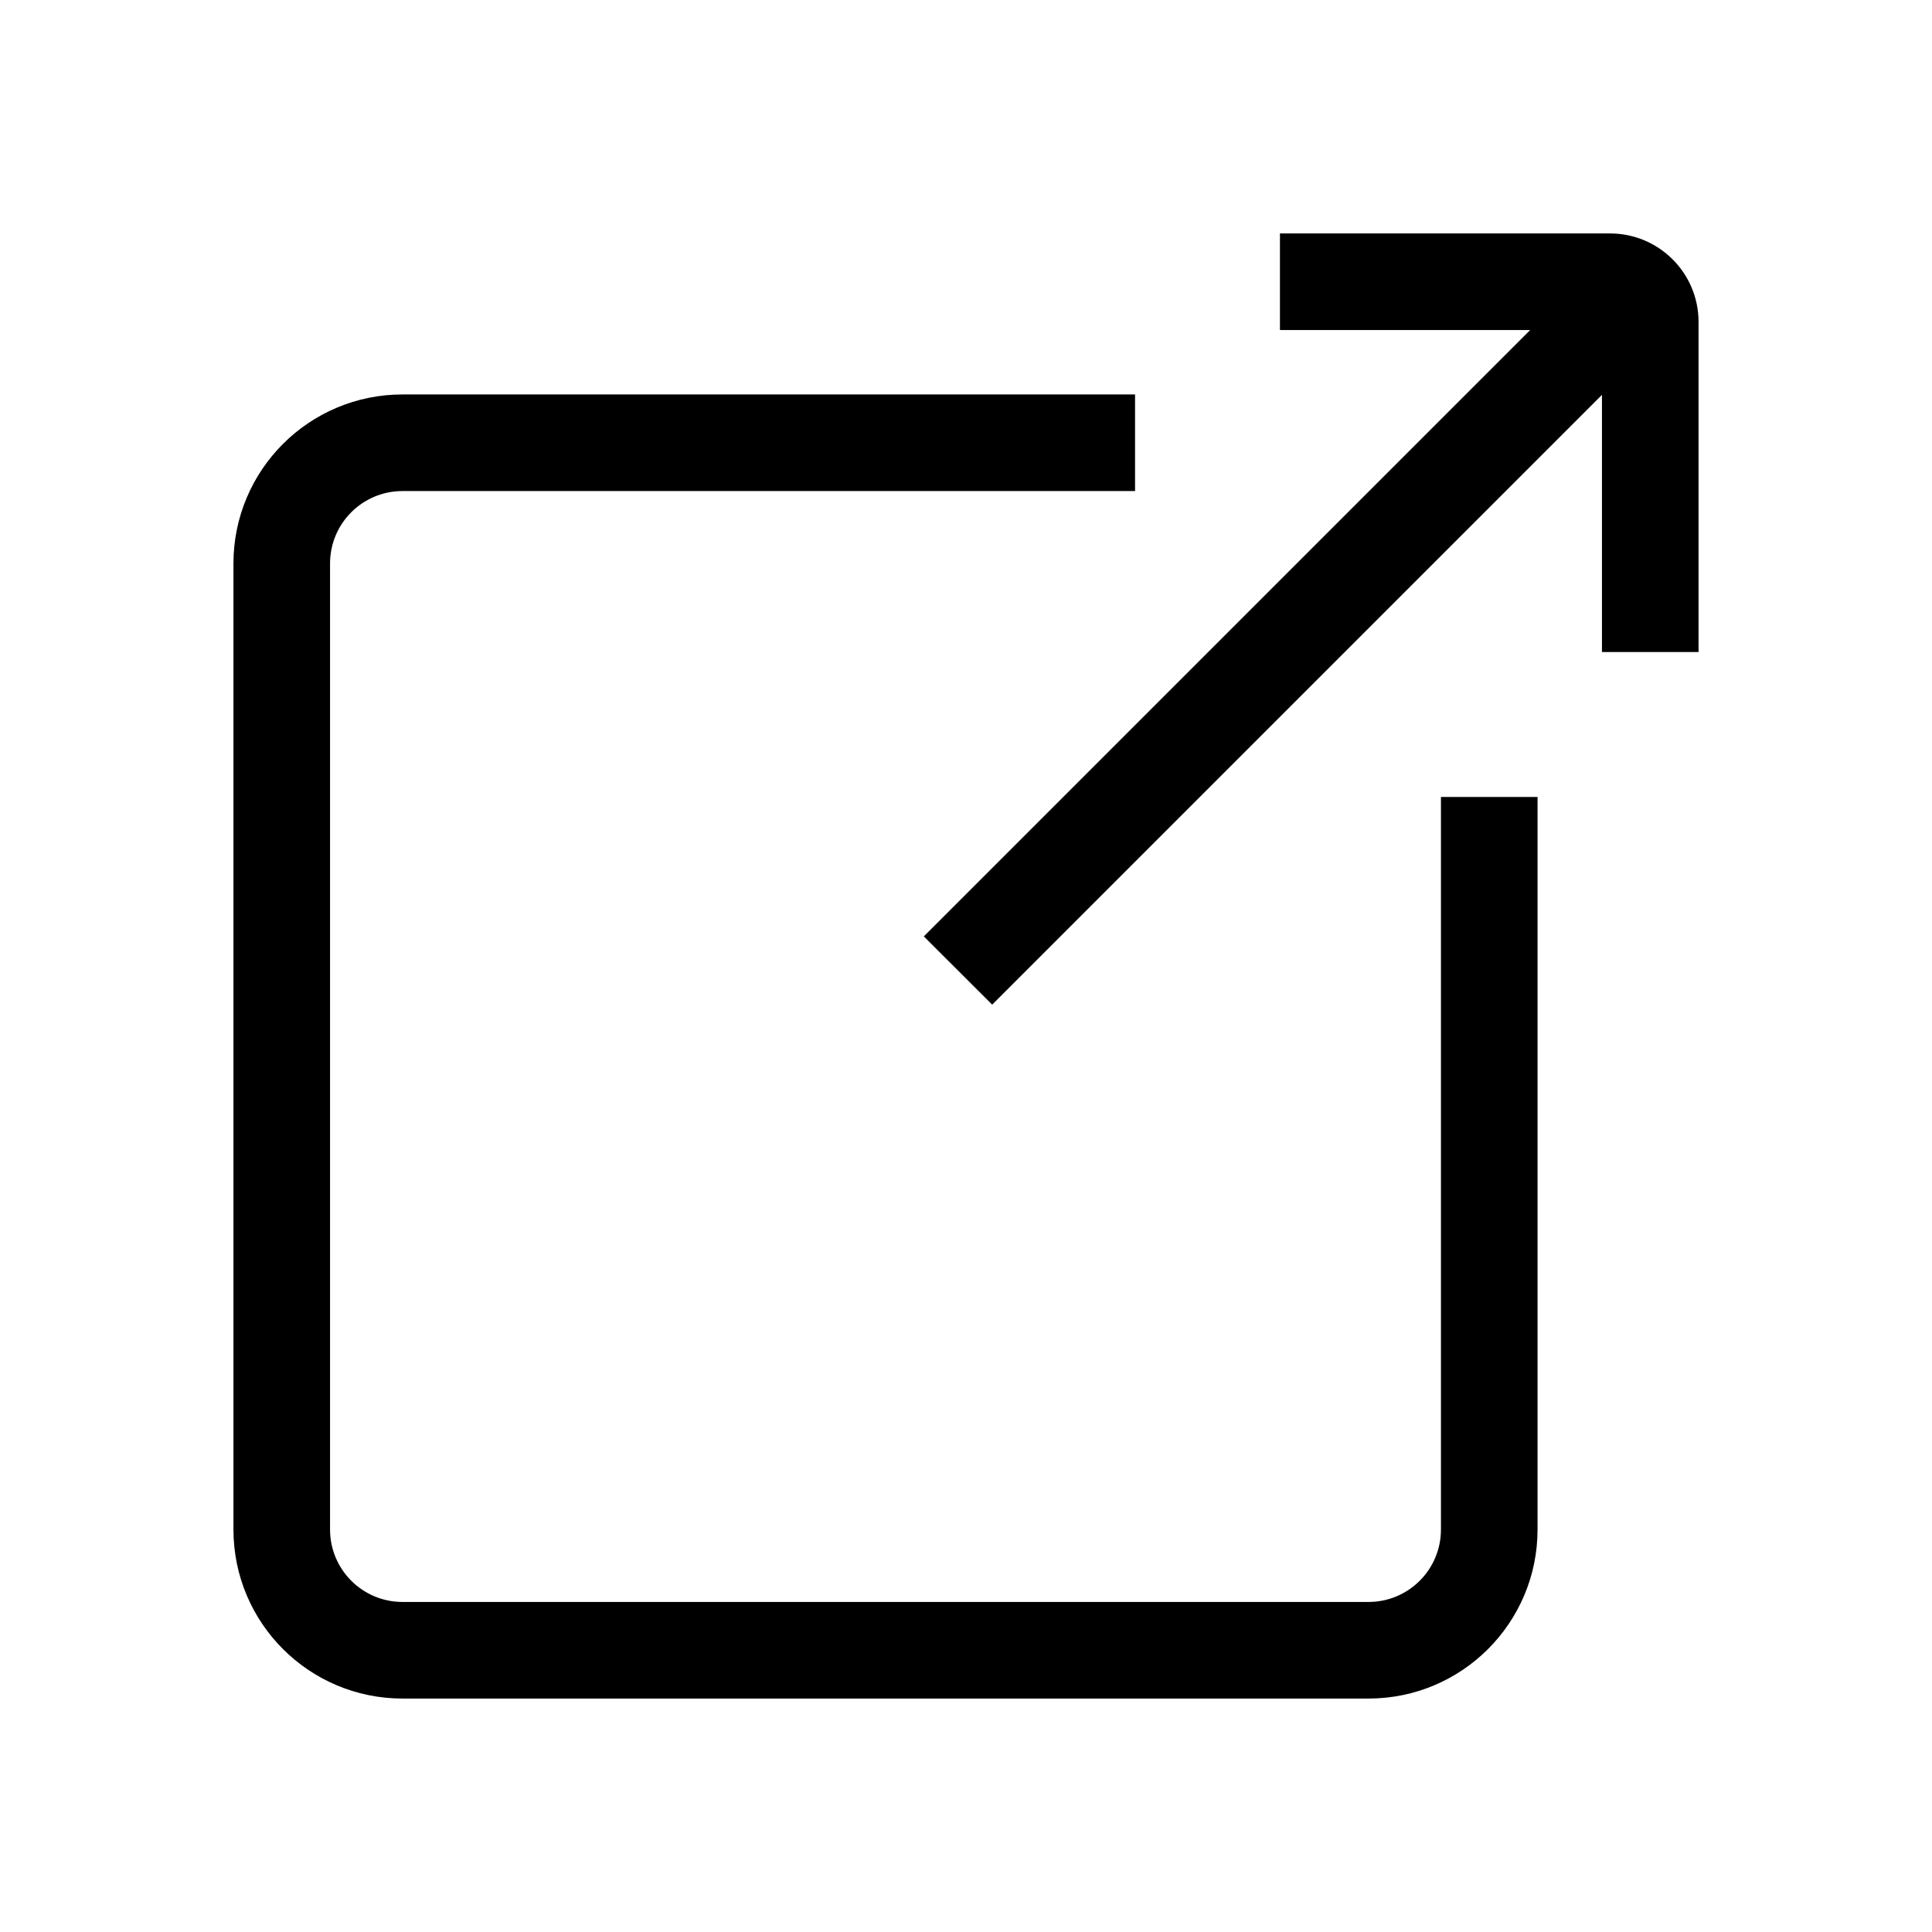 <svg width="18" height="18" viewBox="0 0 18 18" fill="none" xmlns="http://www.w3.org/2000/svg">
<path d="M15 2.175C15.456 2.175 15.825 2.544 15.825 3V6.075H14.925V3.679L9.244 9.36L8.607 8.724L14.256 3.075H11.925V2.175H15Z" fill="#000000"/>
<path d="M3.075 5.25C3.075 4.877 3.377 4.575 3.75 4.575H10.575V3.675H3.75C2.88 3.675 2.175 4.38 2.175 5.25V14.25C2.175 15.12 2.88 15.825 3.75 15.825H12.75C13.62 15.825 14.325 15.12 14.325 14.25V7.425H13.425V14.25C13.425 14.623 13.123 14.925 12.75 14.925H3.75C3.377 14.925 3.075 14.623 3.075 14.25V5.25Z" fill="#000000"/>
</svg>
